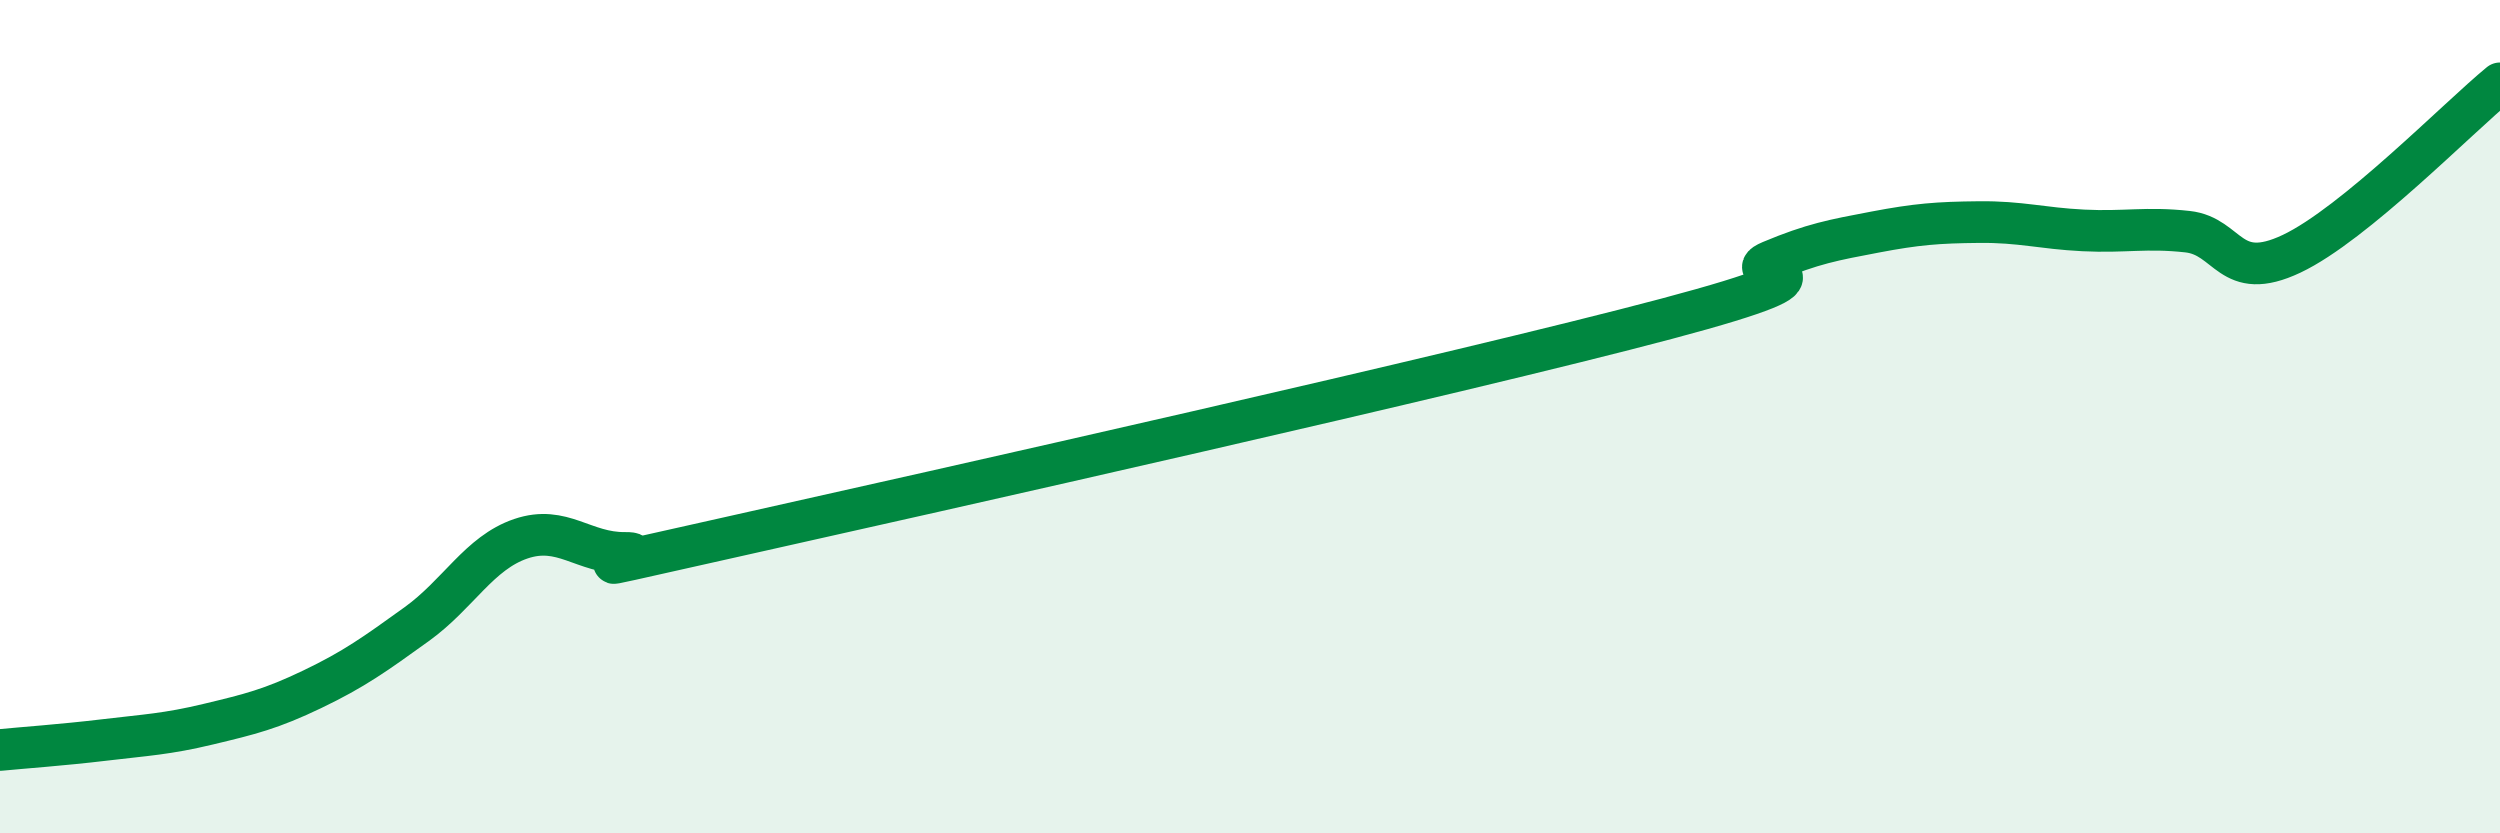 
    <svg width="60" height="20" viewBox="0 0 60 20" xmlns="http://www.w3.org/2000/svg">
      <path
        d="M 0,18 C 0.5,17.95 1.5,17.88 2.5,17.76 C 3.5,17.64 4,17.62 5,17.38 C 6,17.14 6.5,17.02 7.5,16.54 C 8.5,16.06 9,15.7 10,14.98 C 11,14.26 11.5,13.27 12.5,12.93 C 13.5,12.59 14,13.28 15,13.27 C 16,13.26 12.5,14.02 17.5,12.9 C 22.5,11.78 35,8.98 40,7.65 C 45,6.32 41.5,6.69 42.5,6.27 C 43.5,5.85 44,5.76 45,5.57 C 46,5.38 46.5,5.34 47.5,5.33 C 48.5,5.32 49,5.48 50,5.53 C 51,5.58 51.5,5.45 52.5,5.56 C 53.5,5.67 53.5,6.8 55,6.09 C 56.5,5.38 59,2.82 60,2L60 20L0 20Z"
        fill="#008740"
        opacity="0.1"
        stroke-linecap="round"
        stroke-linejoin="round"
      />
      <path
        d="M 0,18 C 0.5,17.95 1.5,17.88 2.5,17.76 C 3.5,17.64 4,17.62 5,17.38 C 6,17.14 6.5,17.02 7.5,16.54 C 8.5,16.06 9,15.7 10,14.98 C 11,14.26 11.5,13.27 12.5,12.93 C 13.5,12.59 14,13.28 15,13.27 C 16,13.26 12.5,14.02 17.5,12.9 C 22.5,11.78 35,8.98 40,7.65 C 45,6.32 41.5,6.69 42.5,6.27 C 43.5,5.85 44,5.76 45,5.57 C 46,5.38 46.5,5.34 47.5,5.33 C 48.5,5.32 49,5.48 50,5.53 C 51,5.58 51.5,5.45 52.5,5.56 C 53.5,5.67 53.5,6.8 55,6.09 C 56.5,5.38 59,2.82 60,2"
        stroke="#008740"
        stroke-width="1"
        fill="none"
        stroke-linecap="round"
        stroke-linejoin="round"
      />
    </svg>
  